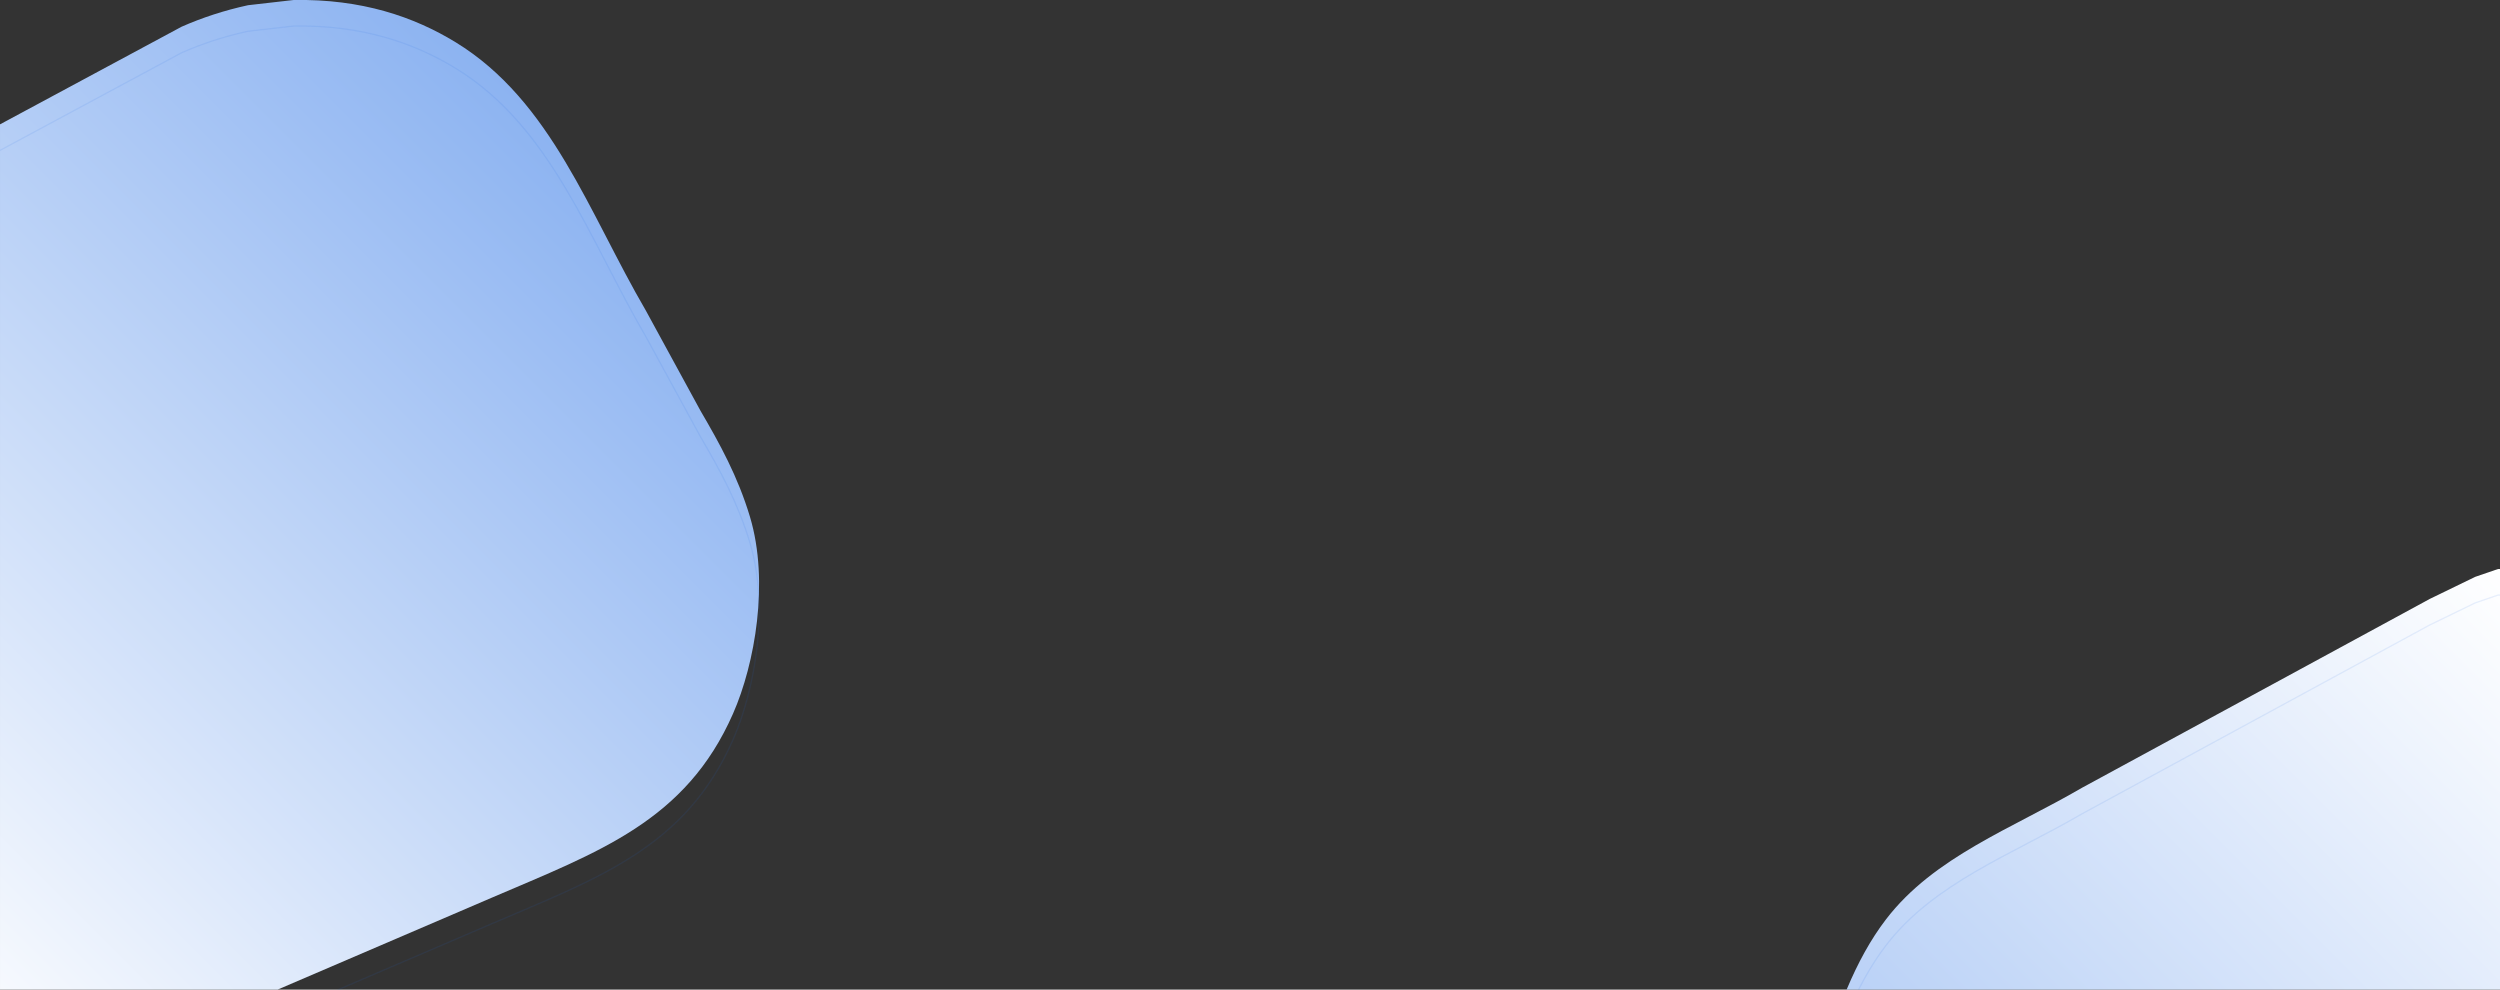 <svg xmlns="http://www.w3.org/2000/svg" xmlns:xlink="http://www.w3.org/1999/xlink" viewBox="0 0 1920 760"><rect x="0" y="0" width="1920" height="760" fill="#333333" stroke="none"/><style>.st2{opacity:.1;fill-rule:evenodd;clip-rule:evenodd;fill:none;stroke:#1f6be4;stroke-miterlimit:10}</style><defs><path id="SVGID_1_" d="M0 0h1920v760H0z"/></defs><clipPath id="SVGID_2_"><use overflow="visible" xlink:href="#SVGID_1_"/></clipPath><g clip-path="url(#SVGID_2_)"><linearGradient id="SVGID_3_" x1="469.197" x2="-119.165" y1="144.016" y2="732.377" gradientUnits="userSpaceOnUse"><stop offset="0" stop-color="#8cb3f1"/><stop offset="1" stop-color="#fff"/></linearGradient><path fill="url(#SVGID_3_)" fill-rule="evenodd" d="M225.5 0c52.2-.9 92.3 12.8 124.5 32.5 73.5 45 102.4 131.3 146 206 14 25.7 28 51.3 42 77 14.8 25.3 28.7 50.5 38 81.5 14.9 49.8 3.8 112.8-13 151-36.3 82.7-103 106.1-185.5 141.5-74.2 31.9-148.3 63.7-222.5 95.5-51.7 22.2-103.3 44.3-155 66.5 0-252 0-504 0-756 46.5-25 93-50 139.5-75 15.7-6.9 32.6-12.5 51-16.5 11.7-1.3 23.3-2.6 35-4z" clip-rule="evenodd"/><path d="M0 115.5c46.5-25 93-50 139.5-75 15.7-6.9 32.6-12.5 51-16.5 11.7-1.3 23.3-2.7 35-4 52.2-.9 92.3 12.8 124.5 32.5 73.5 45 102.4 131.3 146 206 14 25.7 28 51.3 42 77 14.8 25.3 28.7 50.5 38 81.5 14.9 49.8 3.8 112.8-13 151-36.3 82.7-103 106.1-185.5 141.5-74.2 31.9-148.3 63.7-222.5 95.5-51.7 22.2-103.3 44.3-155 66.5" class="st2"/><linearGradient id="SVGID_4_" x1="1374.686" x2="2061.25" y1="1264.842" y2="578.278" gradientUnits="userSpaceOnUse"><stop offset="0" stop-color="#8cb3f1"/><stop offset="1" stop-color="#fff"/></linearGradient><path fill="url(#SVGID_4_)" fill-rule="evenodd" d="M1918.5 437c.5 0 1 0 1.5 0 0 256.5 0 513 0 769.5-98.2 42-196.3 84-294.5 126-62.6 22.6-139.4 12.8-188-16-25.4-15.1-48.6-34.4-66-57.5-18.8-24.9-32.9-54-41.5-89-11.6-47.1.3-98 11.5-136 7-25.8 14-51.7 21-77.5 25-84.6 38.3-188.4 86-250.5 36.8-48 96.8-69.7 150.5-101 89-48.3 178-96.7 267-145 11.7-5.7 23.3-11.3 35-17 5.8-2 11.7-4 17.5-6z" clip-rule="evenodd"/><path d="M1920 1226.5c-98.2 42-196.3 84-294.5 126-62.6 22.6-139.4 12.8-188-16-25.4-15.1-48.6-34.4-66-57.5-18.8-24.9-32.9-54-41.5-89-11.6-47.1.3-98 11.5-136 7-25.8 14-51.7 21-77.5 25-84.6 38.3-188.4 86-250.5 36.8-48 96.8-69.7 150.5-101 89-48.3 178-96.7 267-145 11.7-5.7 23.3-11.3 35-17 5.8-2 11.7-4 17.5-6 .5 0 1 0 1.5 0" class="st2"/></g></svg>